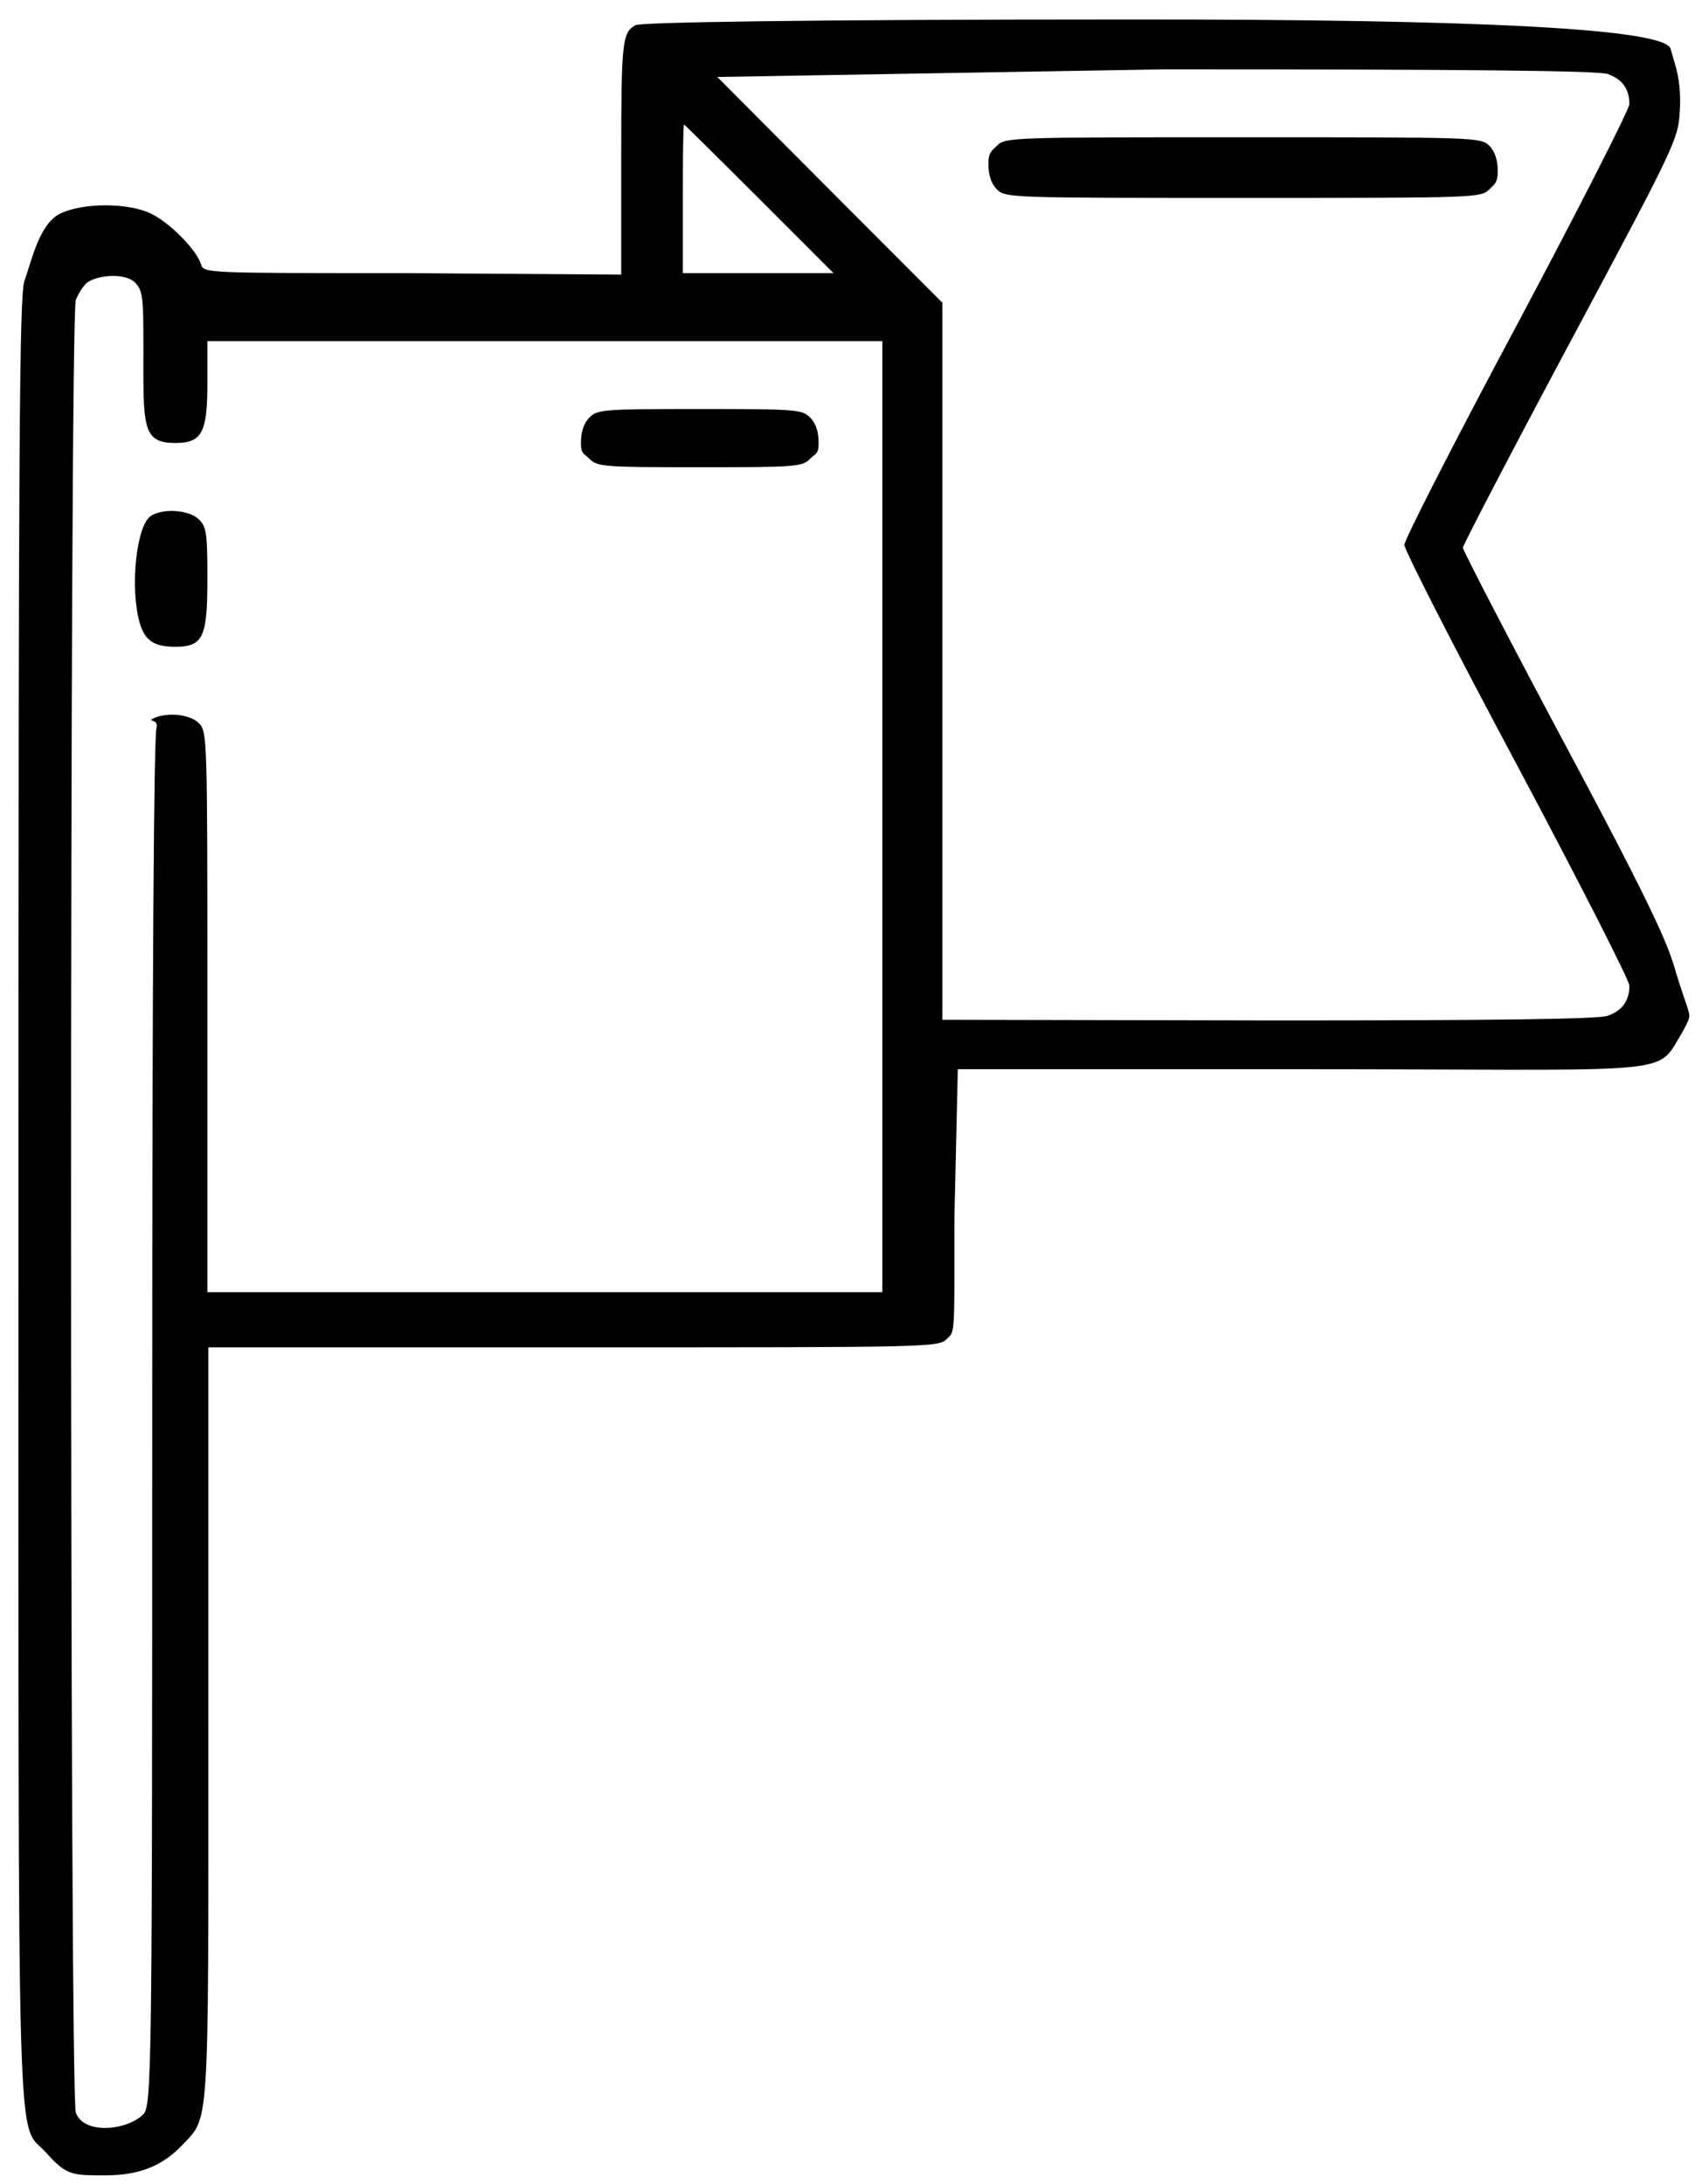 <?xml version="1.0" encoding="UTF-8"?>
<svg width="46px" height="59px" viewBox="0 0 46 59" version="1.1" xmlns="http://www.w3.org/2000/svg" xmlns:xlink="http://www.w3.org/1999/xlink">
    <title>bandera</title>
    <defs>
        <filter color-interpolation-filters="auto" id="filter-1">
            <feColorMatrix in="SourceGraphic" type="matrix" values="0 0 0 0 0.882 0 0 0 0 0.114 0 0 0 0 0.122 0 0 0 1 0"></feColorMatrix>
        </filter>
    </defs>
    <g id="Page-1" stroke="none" stroke-width="1" fill="none" fill-rule="evenodd">
        <g id="bandera" transform="translate(-106, -173)" filter="url(#filter-1)">
            <g transform="translate(106.498, 173.525)">
                <g id="Group" transform="translate(22.58, 29.125) scale(-1, 1) rotate(-180) translate(-22.58, -29.125) " fill="#000000" fill-rule="nonzero">
                    <path d="M16.674,58.094 C16.319,57.887 16.292,57.664 16.292,54.487 L16.292,51.355 L10.511,51.395 C5.016,51.395 5.004,51.395 4.935,51.636 C4.809,52.037 4.052,52.795 3.559,53.013 C2.951,53.299 1.758,53.299 1.15,53.013 C0.576,52.76 0.368,51.769 0.162,51.184 C0.024,50.806 0.001,46.71 0.001,26.359 C0.001,-0.474 -0.056,1.499 0.735,0.627 C1.297,-0.004 1.436,3.0692204e-07 2.354,3.0692204e-07 C3.237,3.0692204e-07 3.872,0.24 4.411,0.802 C5.168,1.605 5.134,1.02 5.134,12.033 L5.134,22.371 L15,22.371 C24.716,22.371 24.866,22.371 25.095,22.601 C25.313,22.818 25.298,22.635 25.298,25.927 L25.389,29.887 L34.486,29.887 C44.507,29.887 44.274,29.694 44.864,30.704 C44.876,30.726 44.889,30.748 44.902,30.77 C45.198,31.269 45.169,31.321 45.147,31.419 C45.122,31.534 45.063,31.678 44.902,32.167 C44.605,33.074 44.799,33.051 41.966,38.351 C40.371,41.334 39.039,43.907 39.039,43.975 C39.039,44.044 40.371,46.601 41.966,49.583 C44.799,54.883 44.857,55.01 44.902,55.767 C44.931,56.227 44.891,56.639 44.784,57.002 L44.784,57.002 C44.74,57.155 44.696,57.307 44.652,57.459 C44.499,57.993 39.617,58.256 30.006,58.249 C21.287,58.249 16.801,58.174 16.674,58.094 Z M42.954,56.775 C43.344,56.638 43.539,56.374 43.539,55.961 C43.539,55.823 42.173,53.139 40.499,49.995 C38.824,46.864 37.458,44.191 37.458,44.053 C37.458,43.915 38.824,41.242 40.499,38.11 C42.173,34.967 43.539,32.283 43.539,32.145 C43.539,31.732 43.344,31.468 42.954,31.33 C42.701,31.239 39.959,31.204 33.948,31.204 L24.972,31.222 L24.972,41.111 L24.972,50.596 L21.837,53.735 L18.889,56.695 L30.988,56.902 C39.156,56.902 42.69,56.867 42.954,56.775 Z M20.021,53.403 L22.029,51.395 L19.987,51.395 L17.956,51.395 L17.956,53.403 C17.956,54.504 17.967,55.41 17.99,55.41 C18.002,55.41 18.92,54.504 20.021,53.403 Z M3.148,51.143 C3.355,50.936 3.378,50.764 3.378,49.456 C3.378,47.288 3.318,46.806 4.235,46.806 C4.958,46.806 5.107,47.081 5.107,48.412 L5.107,49.559 L14.228,49.559 L23.348,49.559 L23.348,36.711 L23.348,23.862 L14.228,23.862 L5.107,23.862 L5.107,31.434 C5.107,38.856 5.107,39.005 4.878,39.235 C4.626,39.487 3.983,39.544 3.616,39.349 C3.49,39.28 3.8,39.348 3.731,39.107 C3.662,38.82 3.616,32.775 3.616,20.706 C3.616,2.867 3.605,1.879 3.375,1.649 C2.939,1.213 1.769,1.088 1.551,1.696 C1.379,2.201 1.379,50.202 1.551,50.672 C1.62,50.844 1.758,51.062 1.861,51.143 C2.148,51.349 2.885,51.406 3.148,51.143 Z" id="Shape"></path>
                    <path d="M26.445,54.837 C26.296,54.687 26.216,54.656 26.216,54.346 C26.216,54.036 26.296,53.807 26.445,53.658 C26.675,53.428 26.824,53.428 33.099,53.428 C39.374,53.428 39.523,53.428 39.753,53.658 C39.902,53.807 39.982,53.838 39.982,54.148 C39.982,54.458 39.902,54.687 39.753,54.837 C39.523,55.066 39.374,55.066 33.099,55.066 C26.824,55.066 26.675,55.066 26.445,54.837 Z" id="Path"></path>
                    <path d="M15.432,47.494 C15.283,47.345 15.203,47.116 15.203,46.806 C15.203,46.496 15.283,46.529 15.432,46.38 C15.65,46.162 15.811,46.151 18.415,46.151 C21.019,46.151 21.18,46.162 21.398,46.38 C21.547,46.529 21.627,46.496 21.627,46.806 C21.627,47.116 21.547,47.345 21.398,47.494 C21.18,47.712 21.019,47.724 18.415,47.724 C15.811,47.724 15.65,47.712 15.432,47.494 Z" id="Path"></path>
                    <path d="M3.593,44.844 C3.192,44.615 3.008,42.929 3.272,41.965 C3.409,41.472 3.662,41.3 4.235,41.3 C4.993,41.3 5.107,41.552 5.107,43.135 C5.107,44.363 5.084,44.535 4.878,44.741 C4.626,44.994 3.937,45.051 3.593,44.844 Z" id="Path"></path>
                </g>
            </g>
        </g>
    </g>
</svg>